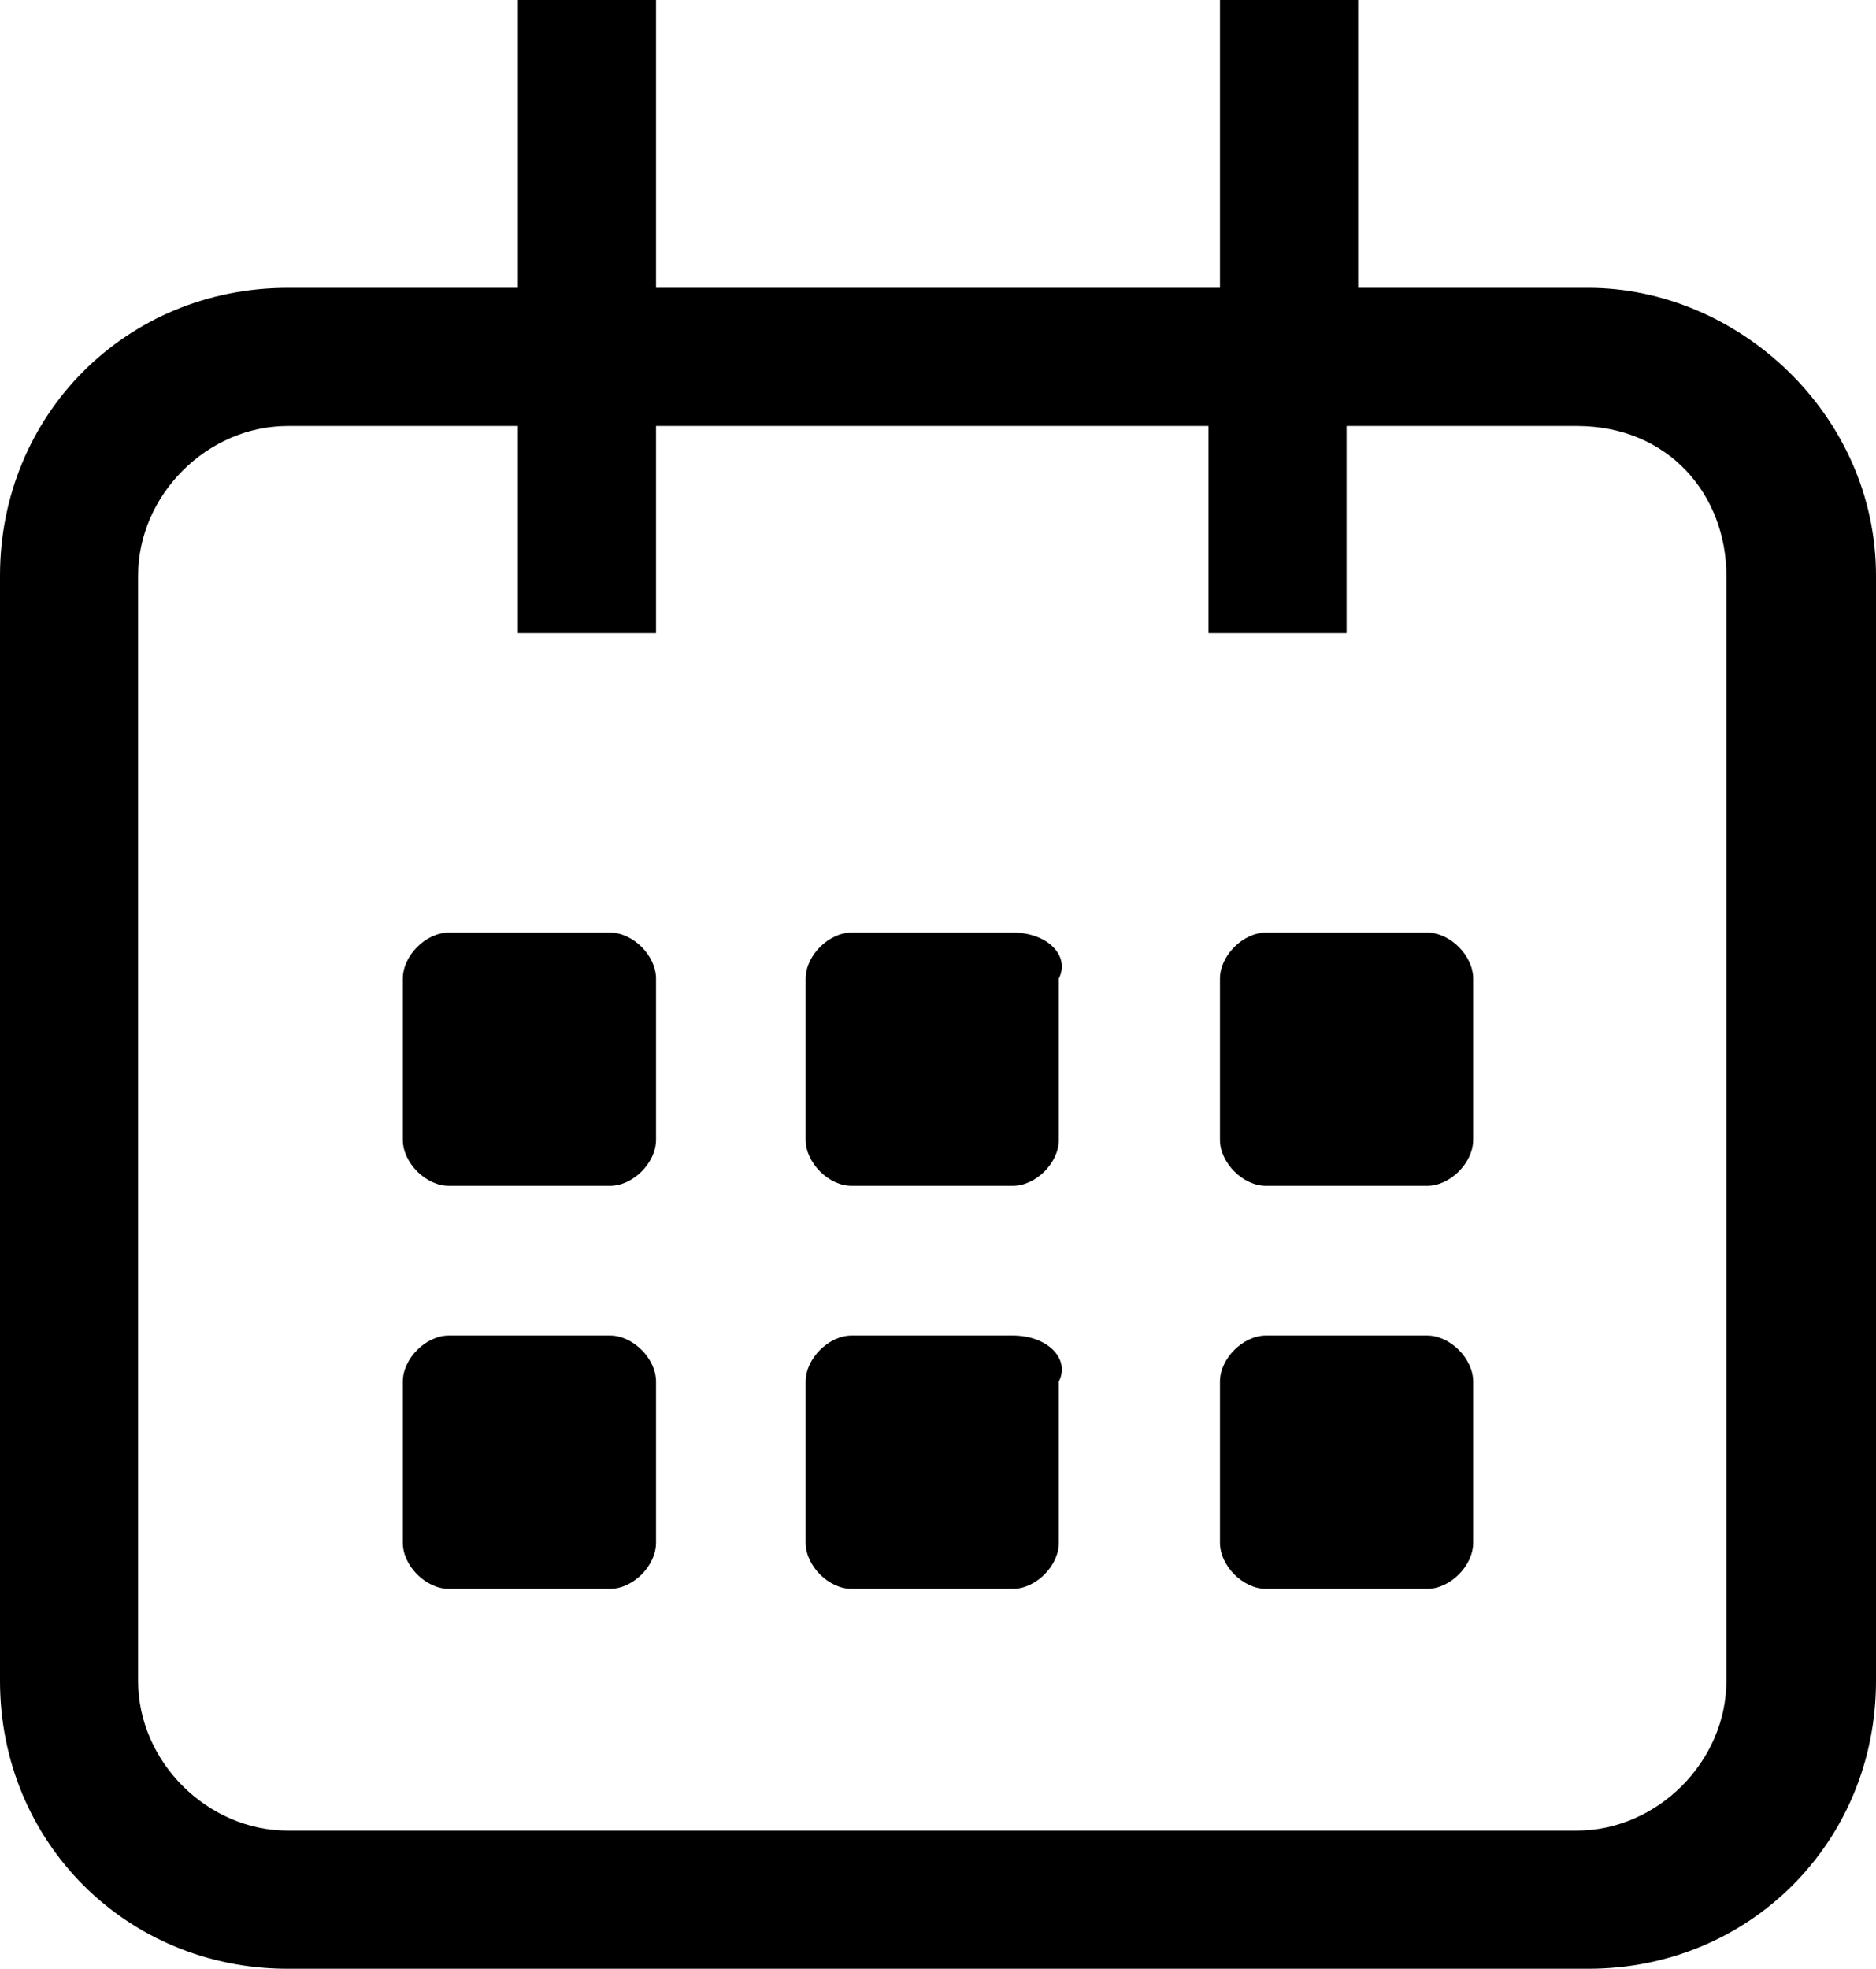 <?xml version="1.0" encoding="utf-8"?>
<!-- Generator: Adobe Illustrator 24.1.2, SVG Export Plug-In . SVG Version: 6.00 Build 0)  -->
<svg version="1.1" id="Capa_1" xmlns="http://www.w3.org/2000/svg" xmlns:xlink="http://www.w3.org/1999/xlink" x="0px" y="0px"
	 viewBox="0 0 16.3 17.1" style="enable-background:new 0 0 16.3 17.1;" xml:space="preserve">
<g>
	<path d="M13.8,2.5h-2V0h-1.2v2.5H5.7V0H4.5v2.5h-2C1.1,2.5,0,3.6,0,5v9.6c0,1.4,1.1,2.5,2.5,2.5h11.3c1.4,0,2.5-1.1,2.5-2.5V5
		C16.3,3.6,15.1,2.5,13.8,2.5z M15,14.6c0,0.7-0.6,1.3-1.3,1.3H2.5c-0.7,0-1.3-0.6-1.3-1.3V5c0-0.7,0.6-1.3,1.3-1.3h2v1.8h1.2V3.7
		h4.8v1.8h1.2V3.7h2C14.5,3.7,15,4.3,15,5V14.6z"/>
	<path d="M5.3,8.1H3.9c-0.2,0-0.4,0.2-0.4,0.4v1.4c0,0.2,0.2,0.4,0.4,0.4h1.4c0.2,0,0.4-0.2,0.4-0.4V8.5C5.7,8.3,5.5,8.1,5.3,8.1z"
		/>
	<path d="M8.8,8.1H7.4C7.2,8.1,7,8.3,7,8.5v1.4c0,0.2,0.2,0.4,0.4,0.4h1.4c0.2,0,0.4-0.2,0.4-0.4V8.5C9.3,8.3,9.1,8.1,8.8,8.1z"/>
	<path d="M12.4,8.1H11c-0.2,0-0.4,0.2-0.4,0.4v1.4c0,0.2,0.2,0.4,0.4,0.4h1.4c0.2,0,0.4-0.2,0.4-0.4V8.5C12.8,8.3,12.6,8.1,12.4,8.1
		z"/>
	<path d="M5.3,11.6H3.9c-0.2,0-0.4,0.2-0.4,0.4v1.4c0,0.2,0.2,0.4,0.4,0.4h1.4c0.2,0,0.4-0.2,0.4-0.4v-1.4
		C5.7,11.8,5.5,11.6,5.3,11.6z"/>
	<path d="M8.8,11.6H7.4c-0.2,0-0.4,0.2-0.4,0.4v1.4c0,0.2,0.2,0.4,0.4,0.4h1.4c0.2,0,0.4-0.2,0.4-0.4v-1.4
		C9.3,11.8,9.1,11.6,8.8,11.6z"/>
	<path d="M12.4,11.6H11c-0.2,0-0.4,0.2-0.4,0.4v1.4c0,0.2,0.2,0.4,0.4,0.4h1.4c0.2,0,0.4-0.2,0.4-0.4v-1.4
		C12.8,11.8,12.6,11.6,12.4,11.6z"/>
</g>
</svg>
